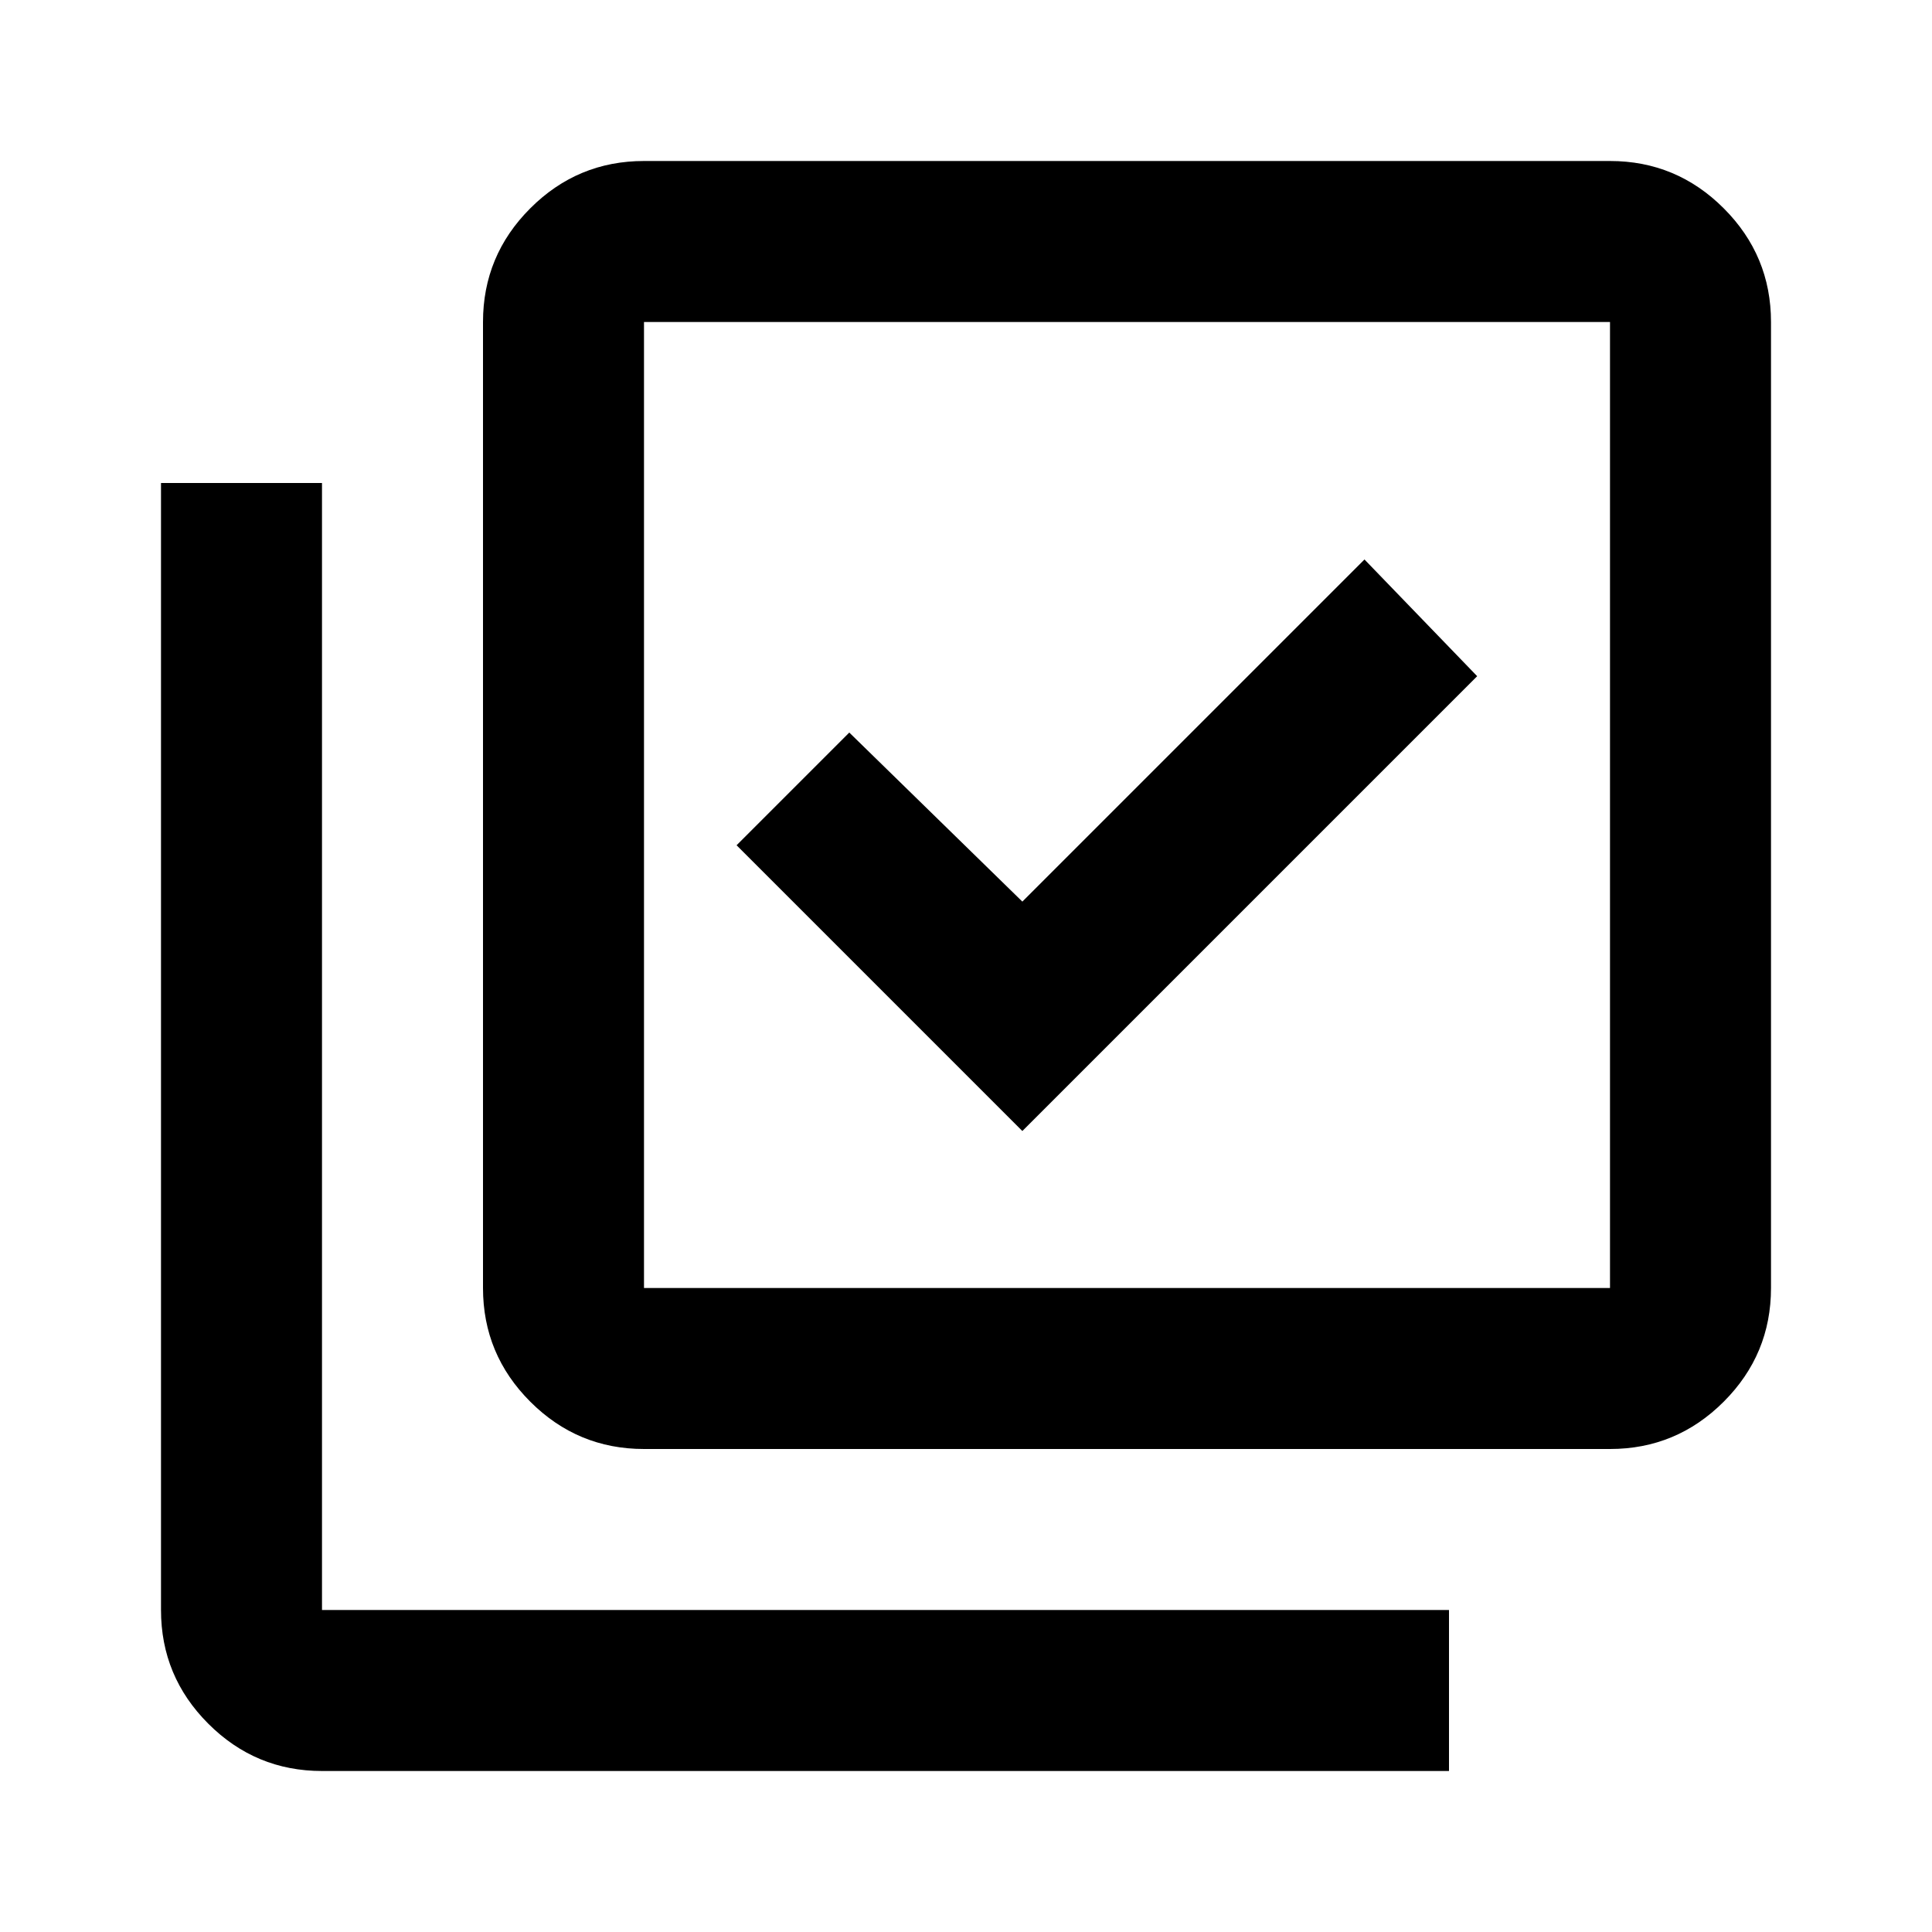 <svg fill="#000000" width="24px" viewBox="0 -960 960 960" height="24px" xmlns="http://www.w3.org/2000/svg"><path d="m508-398 226-226-56-58-170 170-86-84-56 56 142 142ZM320-240q-33 0-56.5-23.5T240-320v-480q0-33 23.5-56.5T320-880h480q33 0 56.5 23.5T880-800v480q0 33-23.5 56.5T800-240H320Zm0-80h480v-480H320v480ZM160-80q-33 0-56.5-23.5T80-160v-560h80v560h560v80H160Zm160-720v480-480Z"></path></svg>